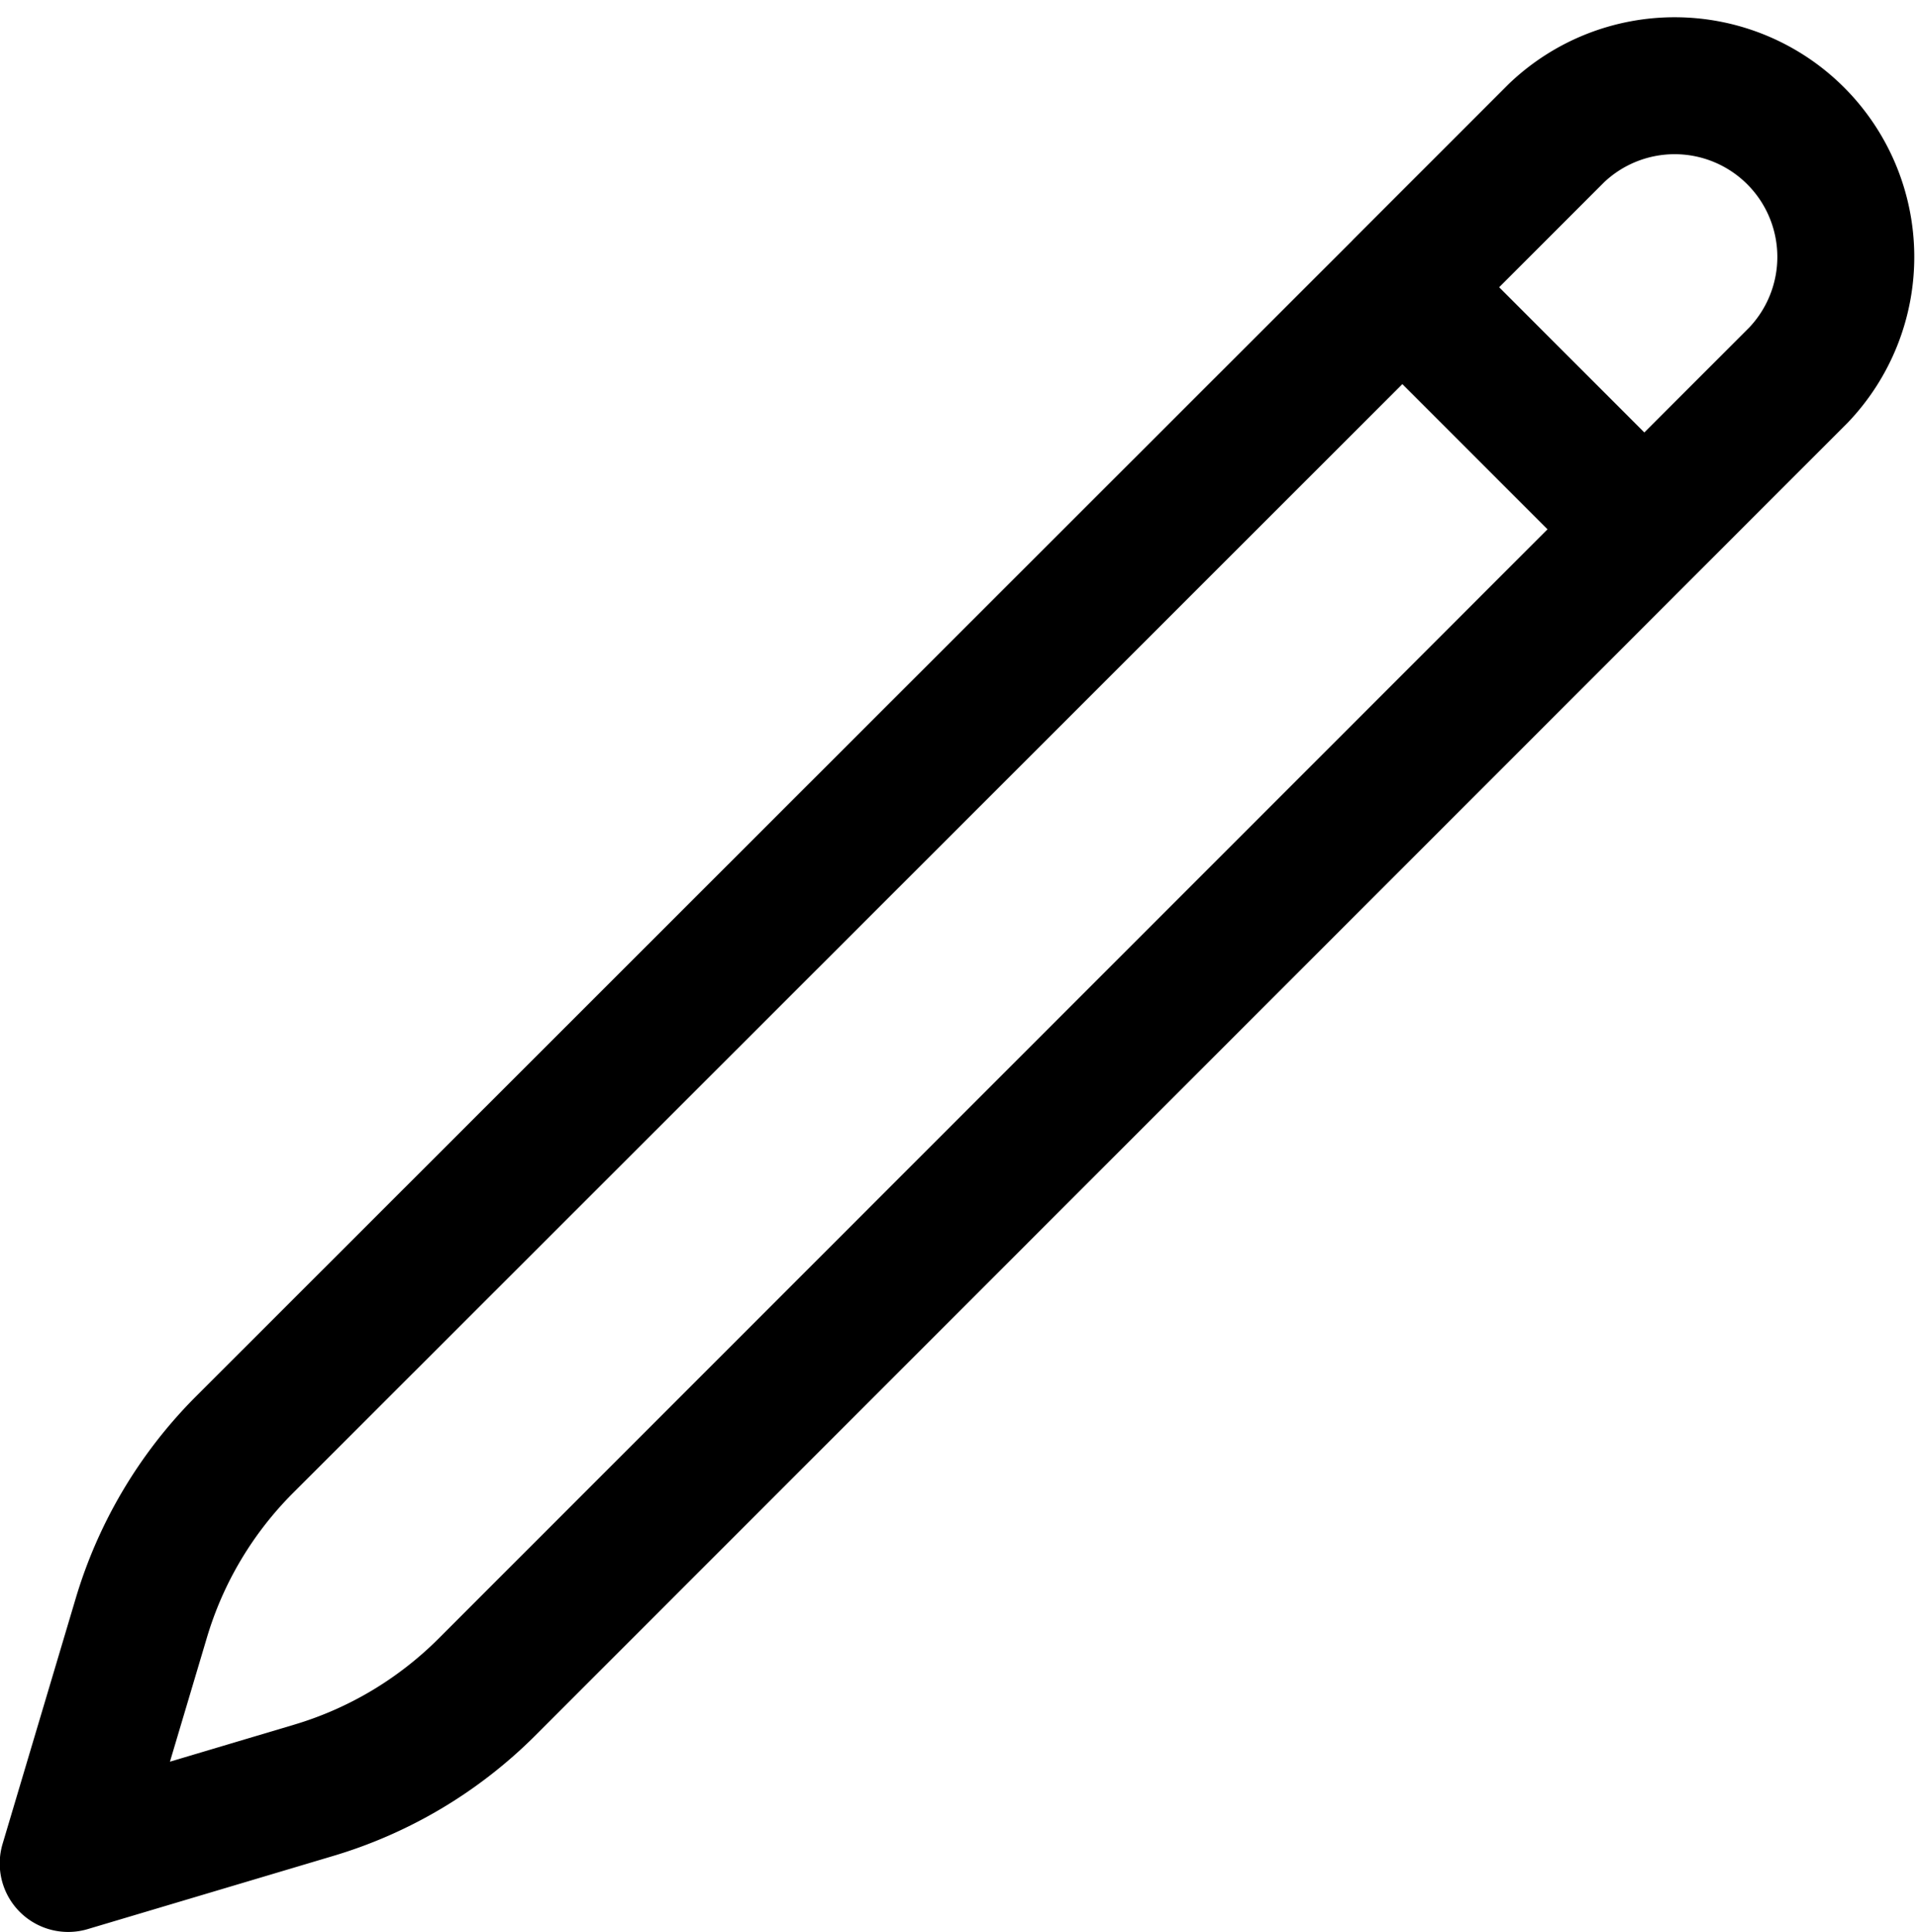 <svg xmlns="http://www.w3.org/2000/svg" width="21" height="21.159" viewBox="0 0 21 21.159">
  <path id="Path_4" data-name="Path 4" d="M16.862,4.487,18.549,2.8A1.875,1.875,0,0,1,21.2,5.451L6.832,19.82a4.5,4.5,0,0,1-1.9,1.13l-2.685.8.8-2.685a4.5,4.5,0,0,1,1.13-1.9L16.863,4.487Zm0,0L19.5,7.125" transform="translate(-1.5 -1.341)" fill="none" stroke="#000" stroke-linecap="round" stroke-linejoin="round" stroke-width="1.5"/>
</svg>
